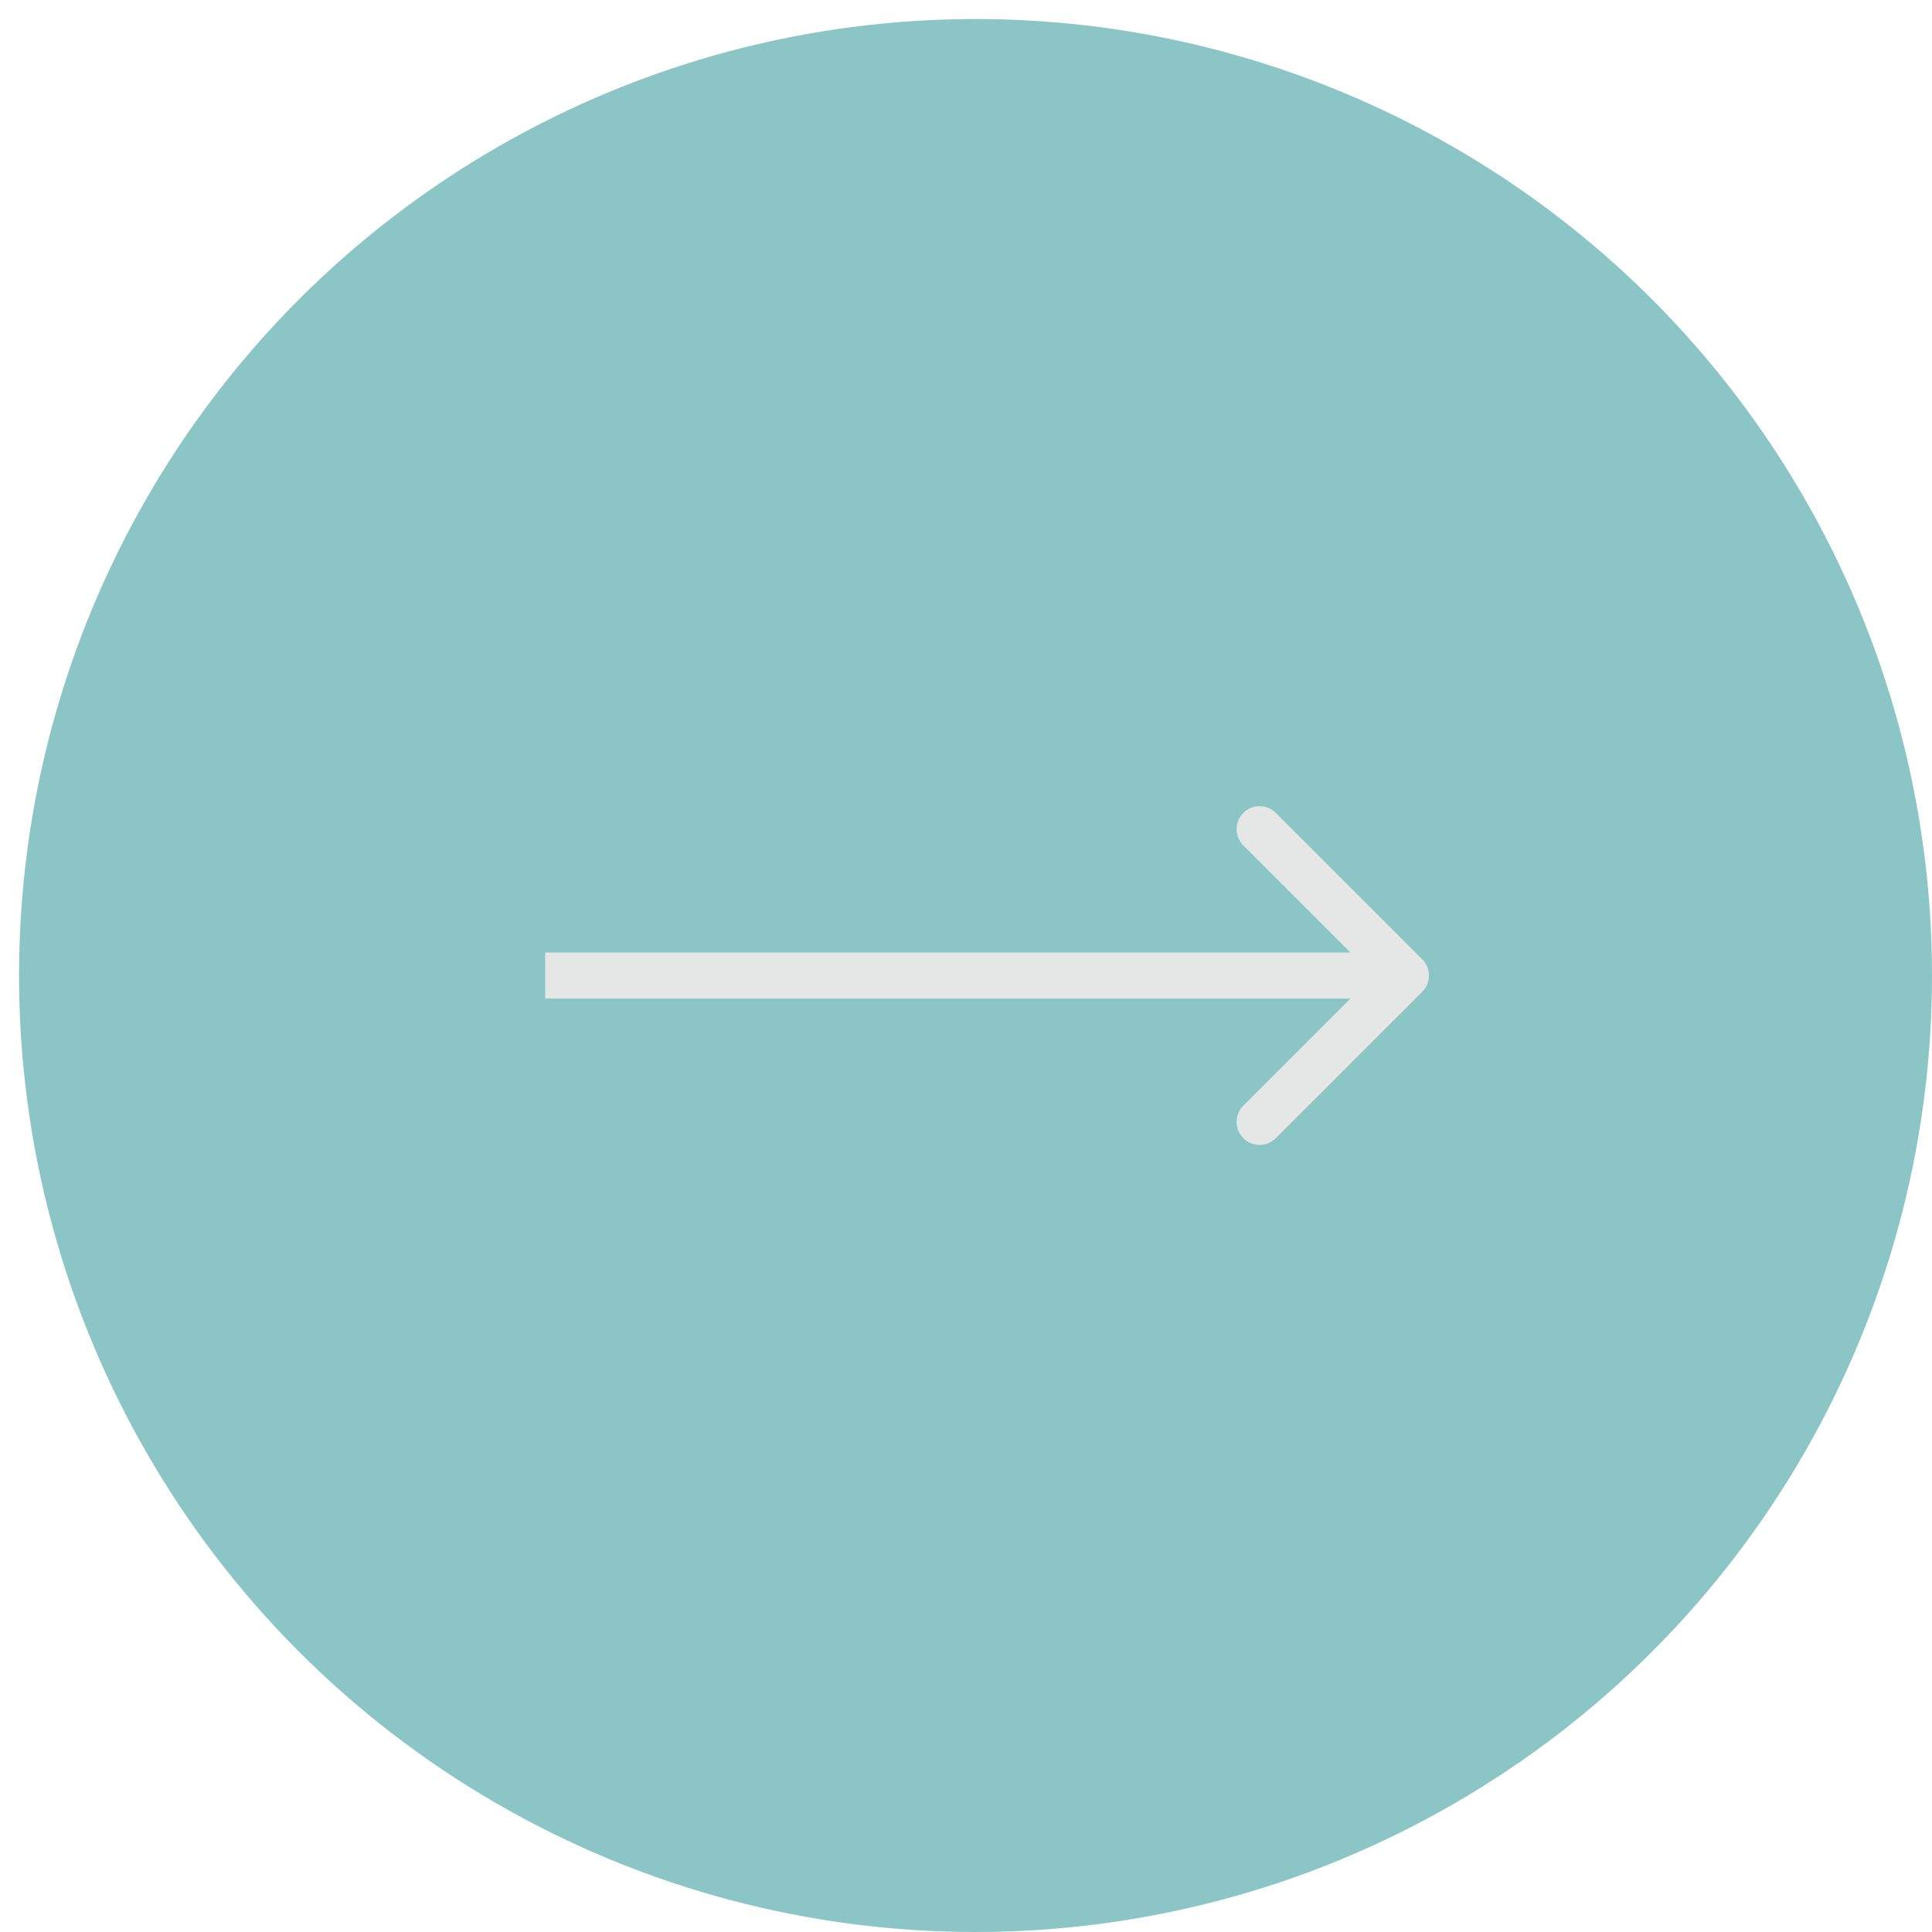 <svg width="42" height="42" viewBox="0 0 42 42" fill="none" xmlns="http://www.w3.org/2000/svg">
<circle cx="21.207" cy="21.207" r="20.793" fill="#8BC5C5"/>
<path d="M30.918 21.561C31.113 21.365 31.113 21.049 30.918 20.854L27.736 17.672C27.541 17.476 27.224 17.476 27.029 17.672C26.834 17.867 26.834 18.183 27.029 18.379L29.857 21.207L27.029 24.035C26.834 24.231 26.834 24.547 27.029 24.743C27.224 24.938 27.541 24.938 27.736 24.743L30.918 21.561ZM11.851 21.207V21.707H30.564V21.207V20.707H11.851V21.207Z" fill="#E4E7E6"/>
</svg>
